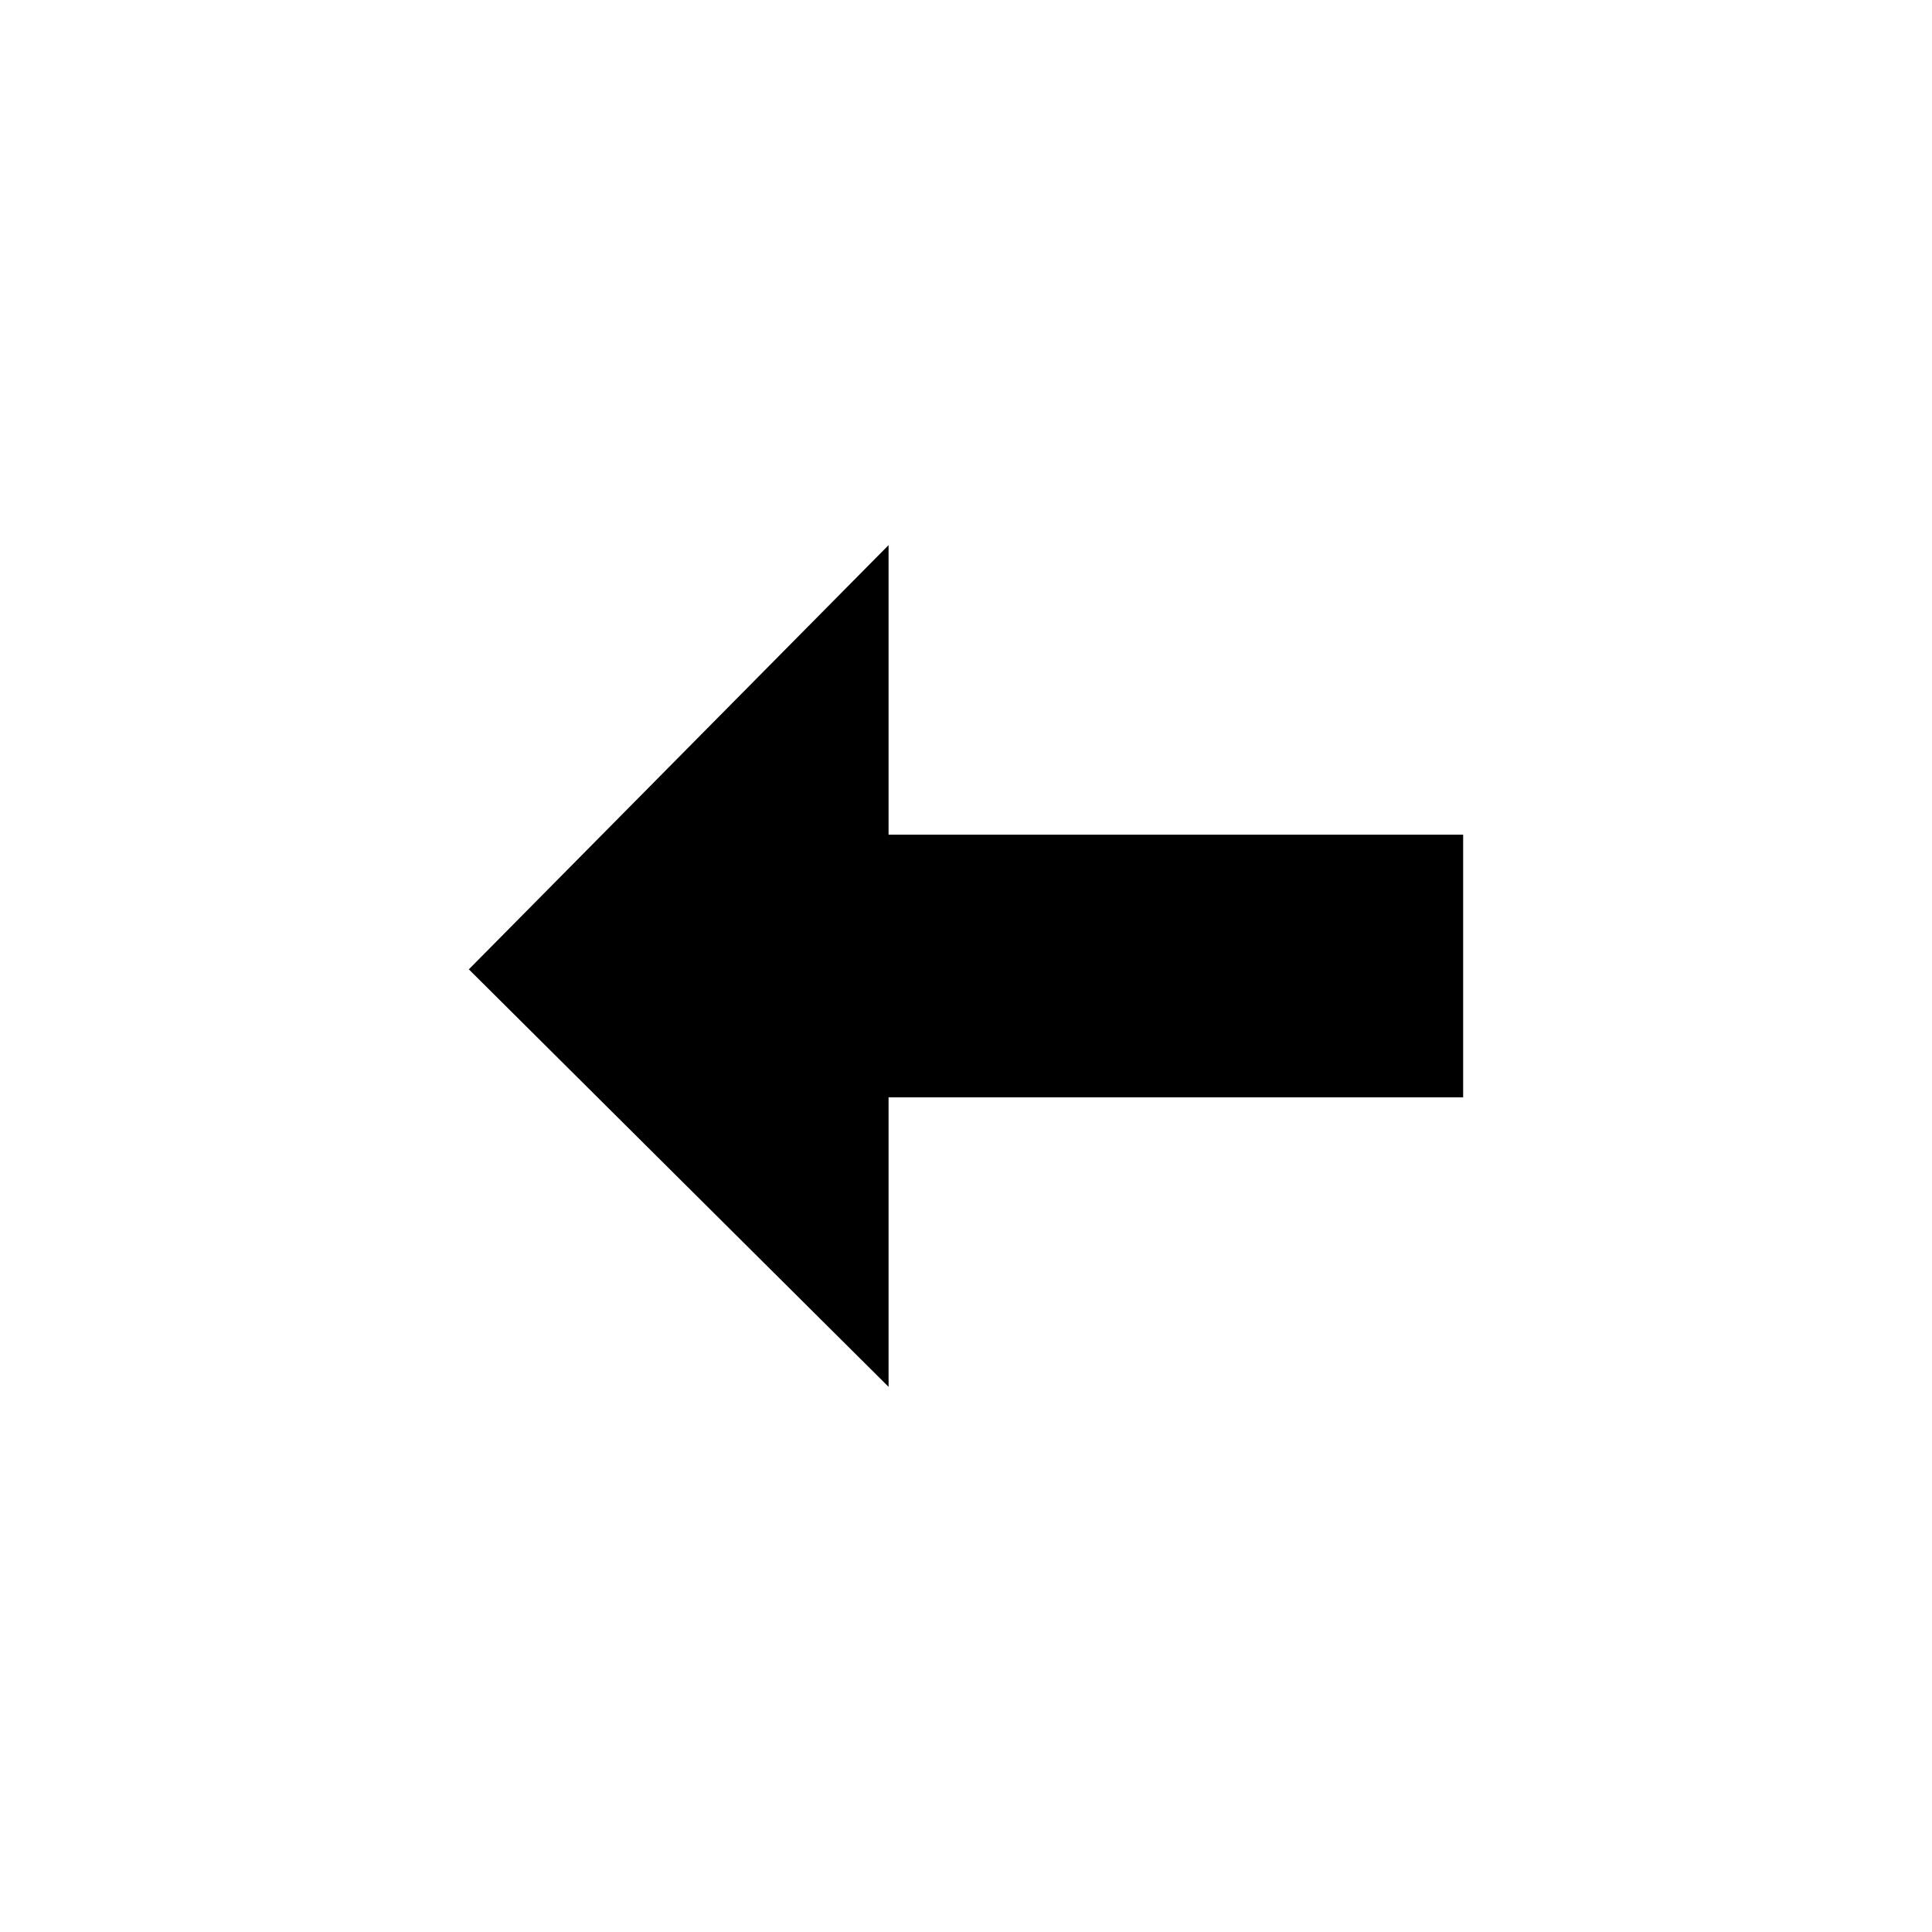 <?xml version="1.0" encoding="UTF-8"?>
<!-- The Best Svg Icon site in the world: iconSvg.co, Visit us! https://iconsvg.co -->
<svg fill="#000000" width="800px" height="800px" version="1.1" viewBox="144 144 512 512" xmlns="http://www.w3.org/2000/svg">
 <path d="m531.75 365.2h-152.27v-76.734l-111.23 112.42 111.23 110.64v-76.73h152.27z" fill-rule="evenodd"/>
</svg>